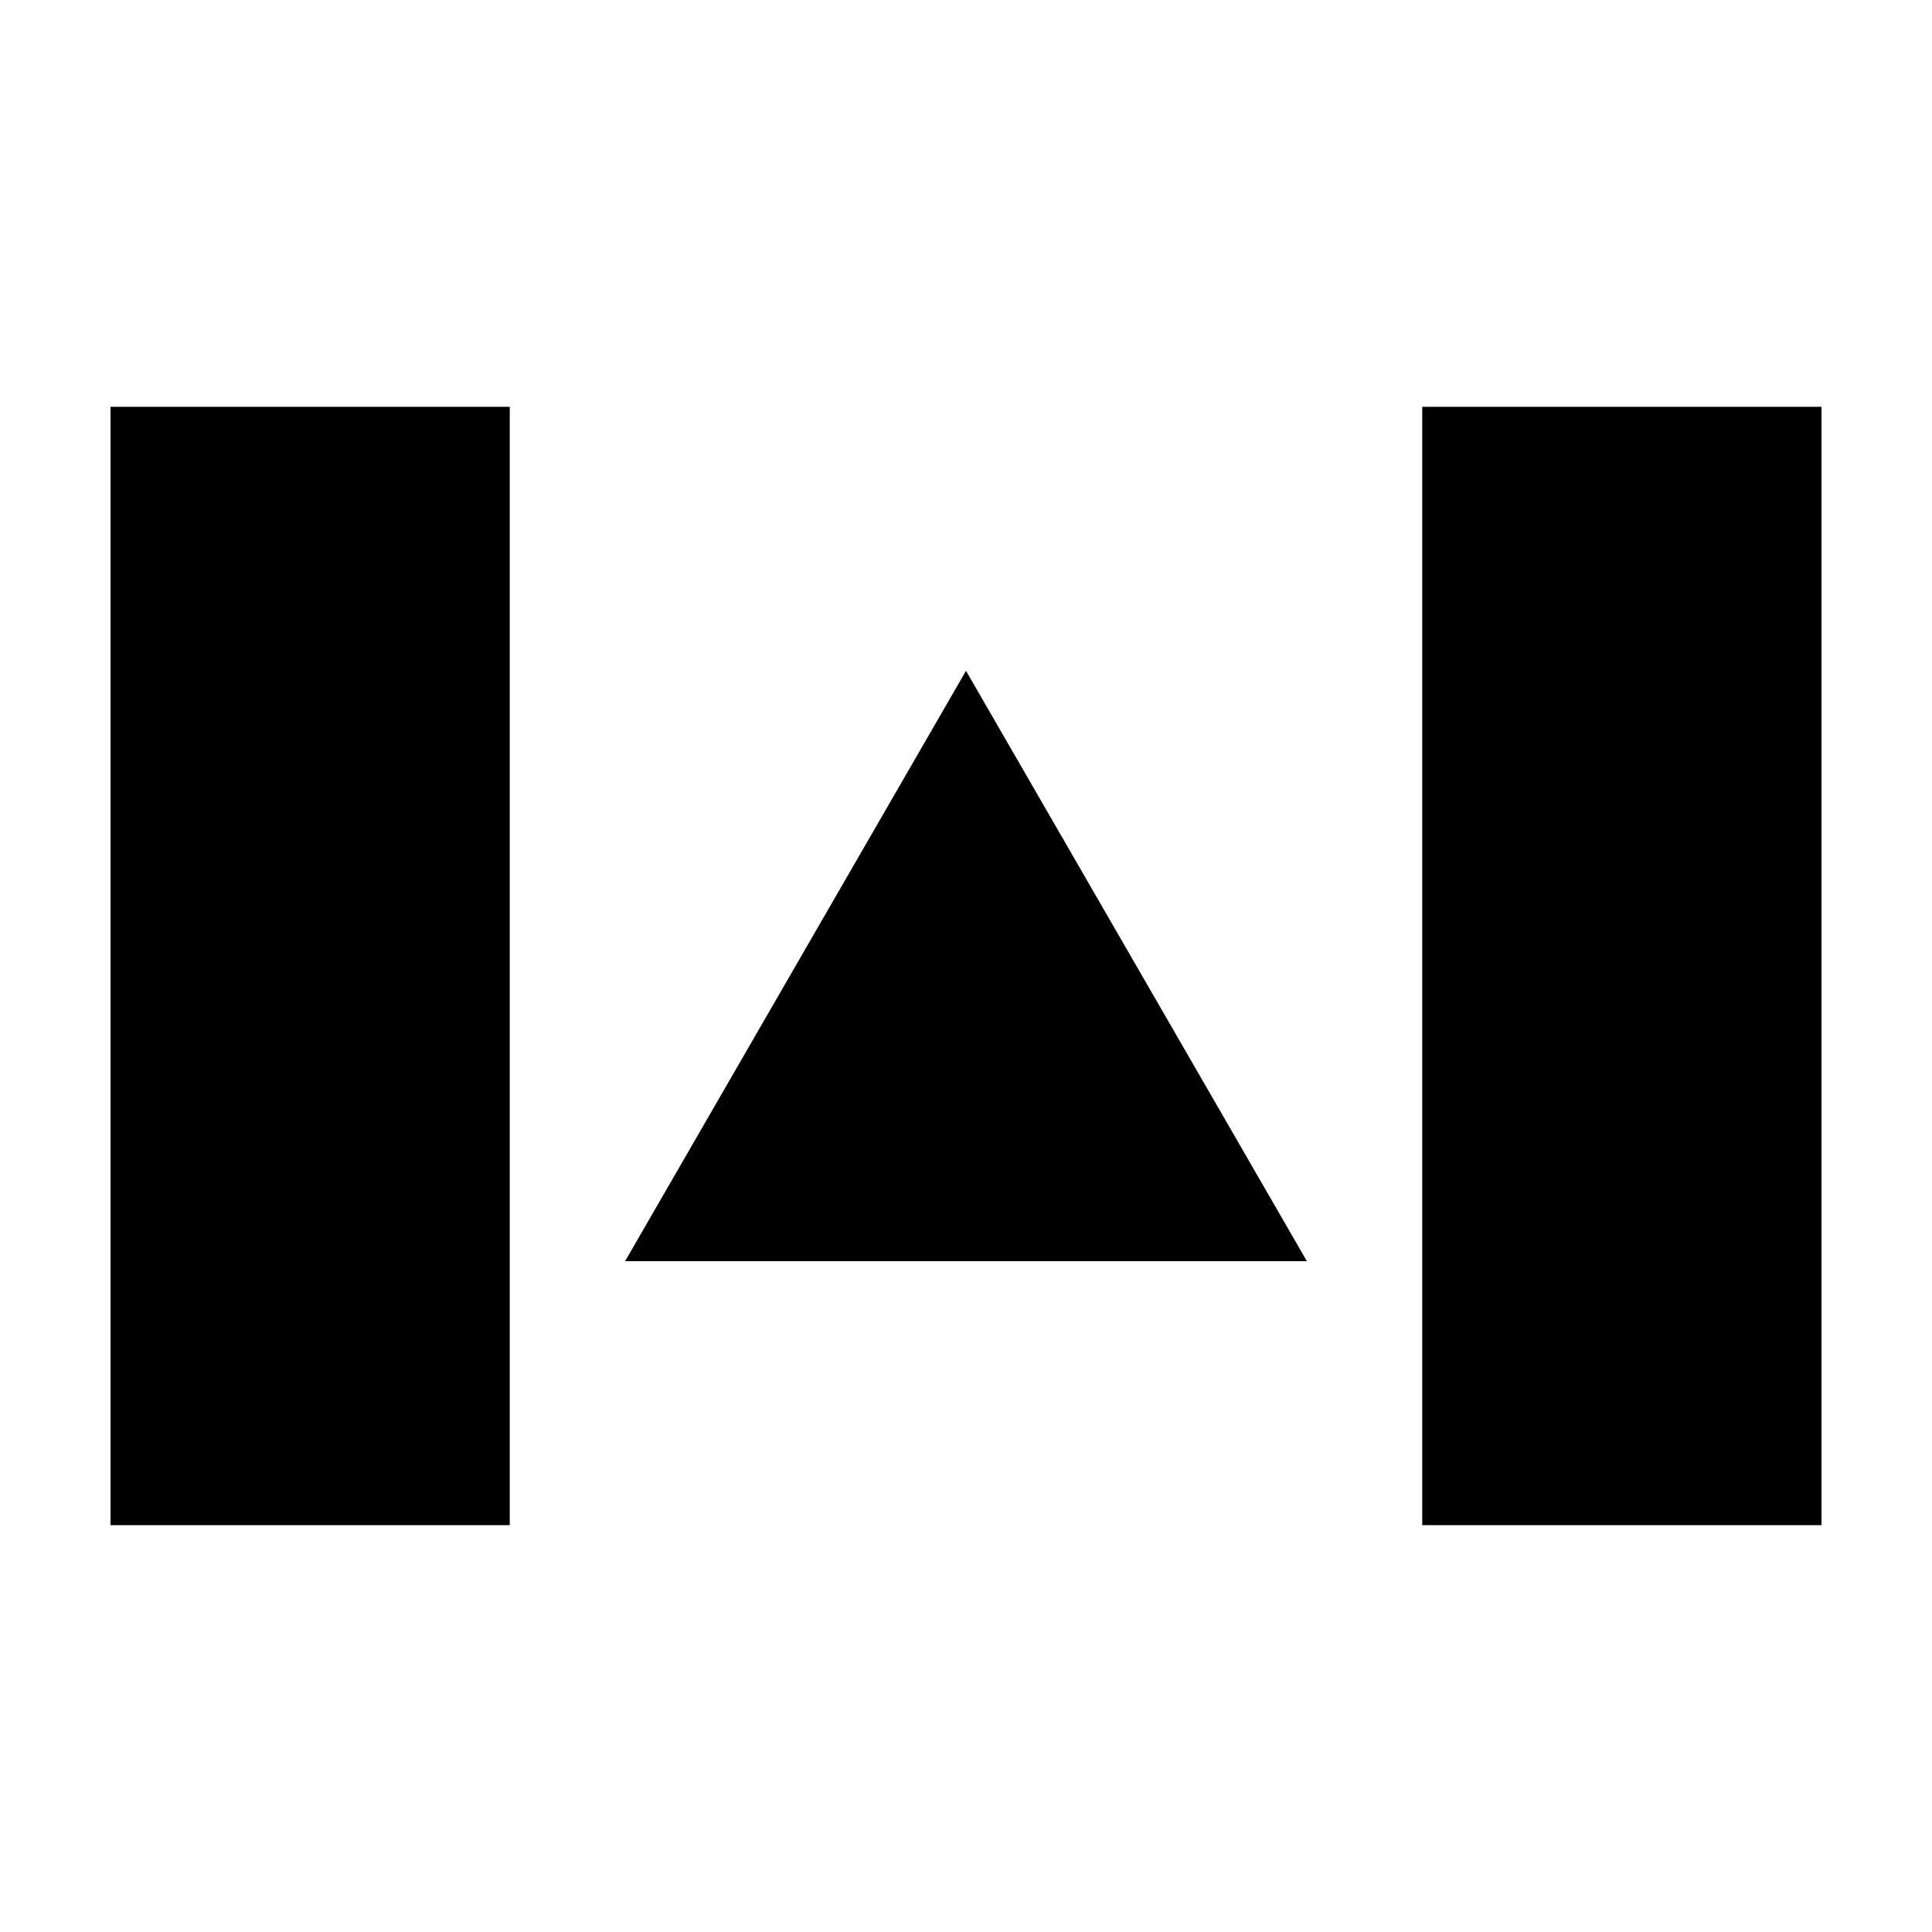 <?xml version="1.0" encoding="UTF-8"?>
<!-- Uploaded to: ICON Repo, www.svgrepo.com, Generator: ICON Repo Mixer Tools -->
<svg fill="#000000" width="800px" height="800px" version="1.1" viewBox="144 144 512 512" xmlns="http://www.w3.org/2000/svg">
 <g>
  <path d="m173.29 251.81h105.8v296.37h-105.8z"/>
  <path d="m520.91 251.81h105.8v296.37h-105.8z"/>
  <path d="m309.66 478.22 90.34-156.45 90.336 156.45z"/>
 </g>
</svg>
